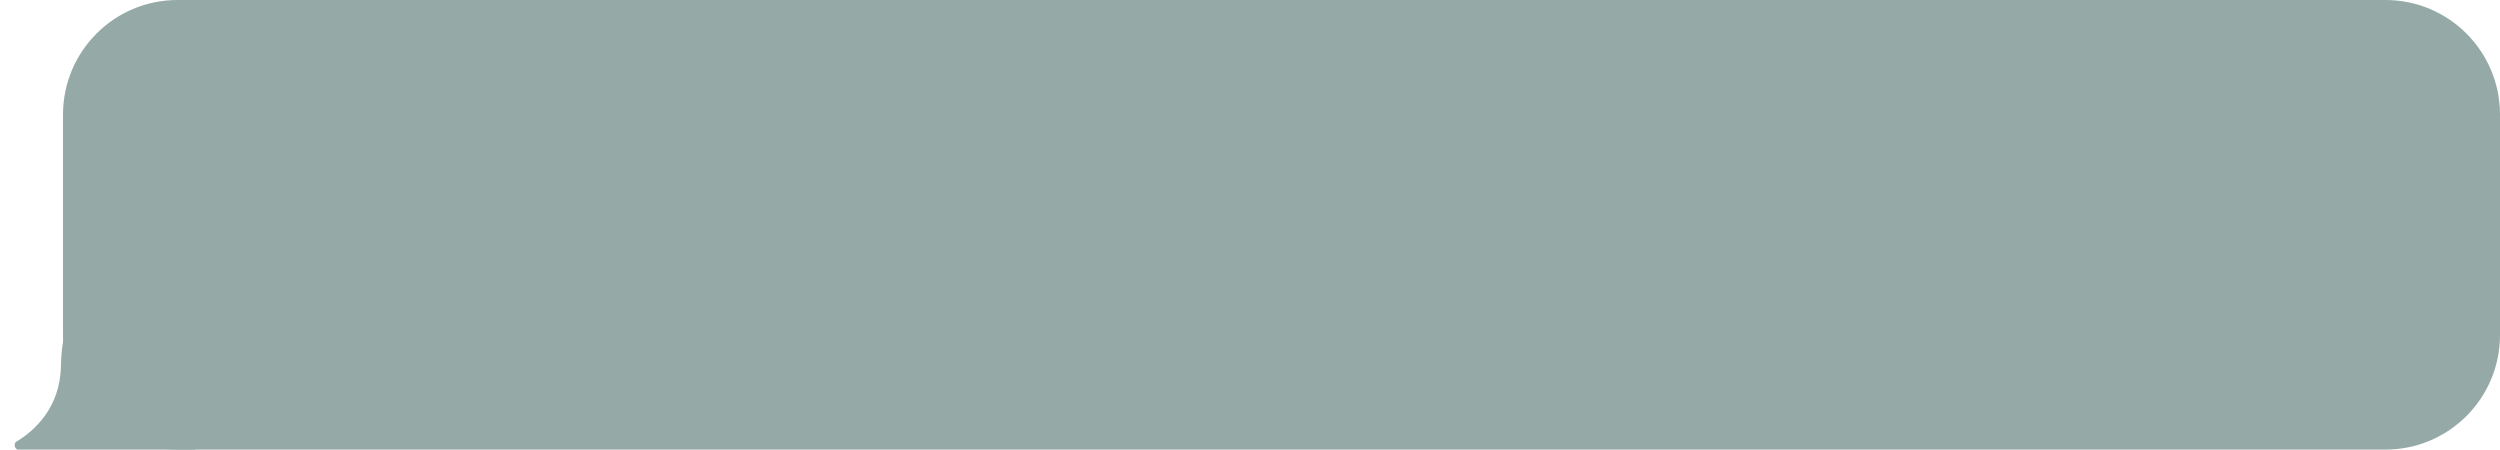 <?xml version="1.0" encoding="UTF-8"?> <svg xmlns="http://www.w3.org/2000/svg" width="873" height="157" viewBox="0 0 873 157" fill="none"> <path d="M22 40C22 17.909 39.909 0 62 0H833C855.091 0 873 17.909 873 40V117C873 139.091 855.091 157 833 157H62C39.909 157 22 139.091 22 117V40Z" fill="#95AAA6"></path> <path d="M6.295 157H67.76C68.398 157 68.872 156.411 68.737 155.788L62.693 127.914C62.668 127.798 62.622 127.687 62.558 127.586L40.178 92.712C39.914 92.301 39.395 92.136 38.959 92.354C32.766 95.453 21.642 106.204 21.279 127.738C21.03 142.525 11.877 150.528 5.658 154.268C4.683 154.855 5.157 157 6.295 157Z" fill="#95AAA6"></path> </svg> 